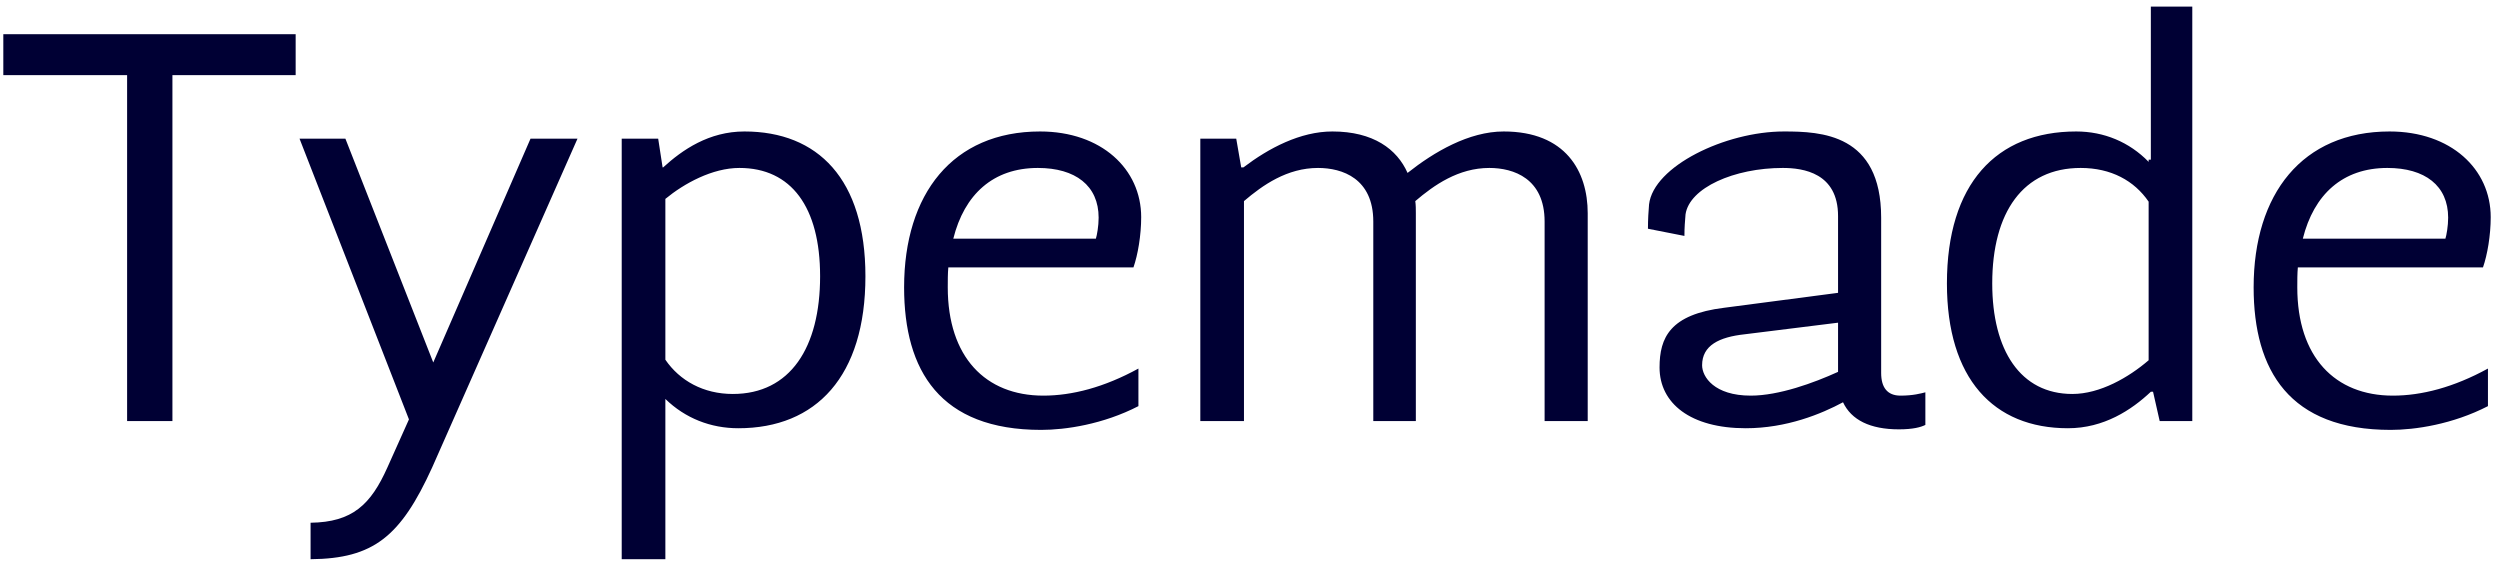 <?xml version="1.0" encoding="UTF-8"?>
<svg width="95px" height="22px" viewBox="0 0 95 22" version="1.1" xmlns="http://www.w3.org/2000/svg" xmlns:xlink="http://www.w3.org/1999/xlink">
    <!-- Generator: Sketch 43.1 (39012) - http://www.bohemiancoding.com/sketch -->
    <title>Typemade</title>
    <desc>Created with Sketch.</desc>
    <defs></defs>
    <g id="Page-1" stroke="none" stroke-width="1" fill="none" fill-rule="evenodd">
        <g id="Desktop-Home-HD" transform="translate(-270, -97)" fill="#000034">
            <path d="M281.235,99.854 L281.235,98.3 L270.126,98.3 L270.126,99.854 L274.83,99.854 L274.83,113 L276.552,113 L276.552,99.854 L281.235,99.854 Z M286.422,114.764 L291.945,102.269 L290.16,102.269 L286.464,110.774 L283.125,102.269 L281.382,102.269 L285.54,112.937 L284.721,114.764 C284.091,116.171 283.398,116.843 281.802,116.864 L281.802,118.25 C284.196,118.229 285.225,117.389 286.422,114.764 Z M298.056,113.273 C297.006,113.273 296.04,112.895 295.284,112.16 L295.284,118.25 L293.625,118.25 L293.625,102.269 L295.011,102.269 L295.179,103.361 L295.2,103.361 C295.935,102.689 296.943,101.996 298.287,101.996 C301.08,101.996 302.886,103.802 302.886,107.498 C302.886,111.299 301.017,113.273 298.056,113.273 Z M298.098,103.382 C297.069,103.382 295.998,103.97 295.284,104.558 L295.284,110.669 C295.83,111.467 296.733,111.971 297.846,111.971 C300.03,111.971 301.164,110.207 301.164,107.498 C301.164,104.873 300.072,103.382 298.098,103.382 Z M313.26,112.433 C311.916,113.126 310.488,113.336 309.564,113.336 C305.721,113.336 304.356,111.089 304.356,107.918 C304.356,104.369 306.204,101.996 309.522,101.996 C311.853,101.996 313.365,103.424 313.365,105.251 C313.365,105.944 313.239,106.679 313.071,107.162 L306.036,107.162 C306.015,107.393 306.015,107.666 306.015,107.918 C306.015,110.564 307.443,112.034 309.648,112.034 C310.74,112.034 311.958,111.719 313.26,111.005 L313.26,112.433 Z M309.438,103.382 C307.737,103.382 306.645,104.39 306.225,106.07 L311.643,106.07 C311.685,105.944 311.748,105.587 311.748,105.272 C311.748,104.054 310.866,103.382 309.438,103.382 Z M320.085,103.382 C321.009,103.382 322.185,103.781 322.185,105.419 L322.185,113 L323.802,113 L323.802,105.104 C323.802,104.957 323.802,104.789 323.781,104.642 C324.495,104.033 325.419,103.382 326.595,103.382 C327.519,103.382 328.695,103.781 328.695,105.419 L328.695,113 L330.333,113 L330.333,105.104 C330.333,103.508 329.493,101.996 327.141,101.996 C325.818,101.996 324.495,102.773 323.487,103.571 C323.088,102.668 322.185,101.996 320.631,101.996 C319.413,101.996 318.216,102.626 317.25,103.361 L317.166,103.361 L316.977,102.269 L315.612,102.269 L315.612,113 L317.271,113 L317.271,104.642 C317.985,104.033 318.909,103.382 320.085,103.382 Z M343.164,113.147 C342.996,113.231 342.702,113.315 342.156,113.315 C341.064,113.315 340.35,112.958 340.035,112.286 C339.216,112.727 337.893,113.273 336.339,113.273 C334.239,113.273 333.063,112.328 333.063,110.963 C333.063,109.829 333.462,108.947 335.52,108.695 L339.846,108.128 L339.846,105.209 C339.846,103.571 338.523,103.382 337.746,103.382 C335.898,103.382 334.197,104.138 334.05,105.146 C334.029,105.398 334.008,105.65 334.008,105.965 L332.622,105.692 C332.622,105.335 332.643,105.02 332.664,104.768 C332.832,103.319 335.562,101.996 337.788,101.996 C339.195,101.996 341.484,102.08 341.484,105.272 L341.484,111.173 C341.484,111.719 341.715,112.034 342.219,112.034 C342.702,112.034 342.996,111.95 343.164,111.908 L343.164,113.147 Z M334.68,110.879 C334.68,111.32 335.142,112.034 336.528,112.034 C337.599,112.034 338.922,111.551 339.846,111.131 L339.846,109.262 L336.297,109.703 C335.331,109.808 334.68,110.123 334.68,110.879 Z M351.816,111.887 L351.732,111.887 C350.997,112.58 349.947,113.273 348.582,113.273 C345.747,113.273 343.983,111.383 343.983,107.771 C343.983,103.991 345.852,101.996 348.897,101.996 C349.947,101.996 350.913,102.395 351.648,103.151 L351.648,103.067 L351.732,103.067 L351.732,97.25 L353.307,97.25 L353.307,113 L352.068,113 L351.816,111.887 Z M345.705,107.771 C345.705,110.312 346.776,111.971 348.75,111.971 C349.8,111.971 350.892,111.341 351.648,110.69 L351.648,104.663 C351.102,103.865 350.22,103.382 349.065,103.382 C346.881,103.382 345.705,105.062 345.705,107.771 Z M364.542,112.433 C363.198,113.126 361.77,113.336 360.846,113.336 C357.003,113.336 355.638,111.089 355.638,107.918 C355.638,104.369 357.486,101.996 360.804,101.996 C363.135,101.996 364.647,103.424 364.647,105.251 C364.647,105.944 364.521,106.679 364.353,107.162 L357.318,107.162 C357.297,107.393 357.297,107.666 357.297,107.918 C357.297,110.564 358.725,112.034 360.93,112.034 C362.022,112.034 363.24,111.719 364.542,111.005 L364.542,112.433 Z M360.72,103.382 C359.019,103.382 357.927,104.39 357.507,106.07 L362.925,106.07 C362.967,105.944 363.03,105.587 363.03,105.272 C363.03,104.054 362.148,103.382 360.72,103.382 Z" id="Typemade"></path>
        </g>
    </g>
</svg>